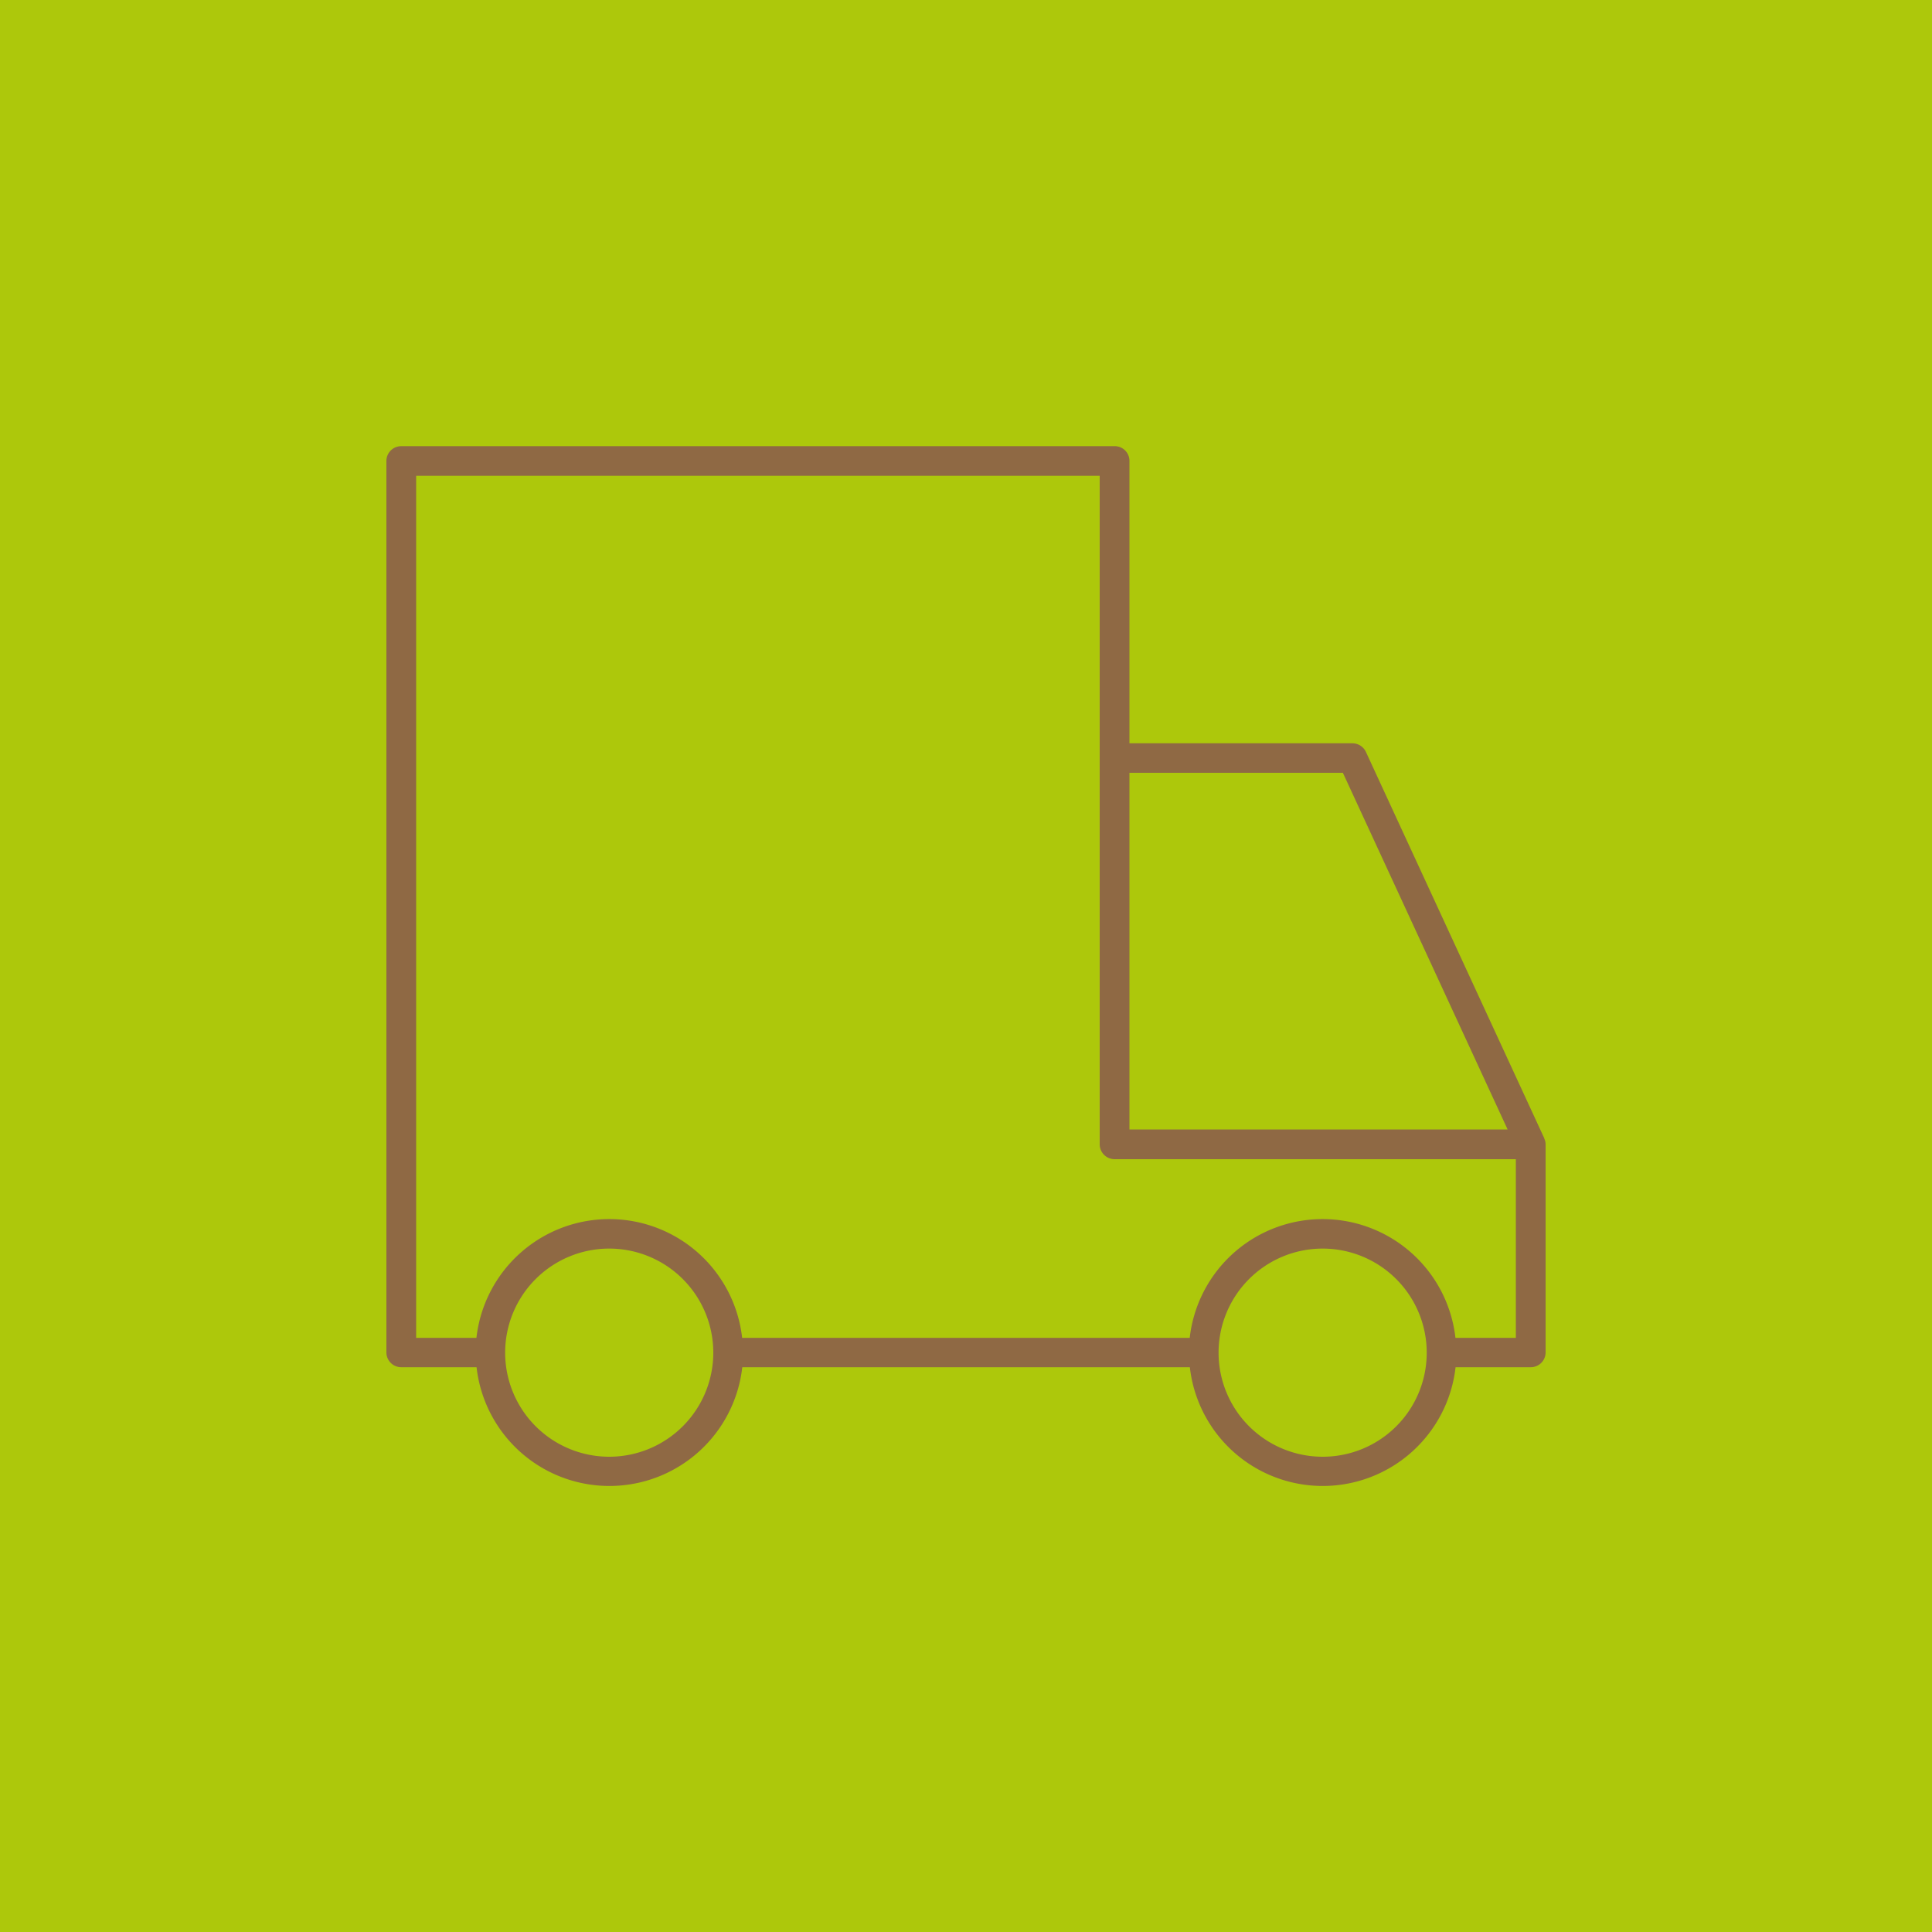 <svg xmlns="http://www.w3.org/2000/svg" viewBox="0 0 150 150"><defs><style>.cls-1{fill:#adc80b;}.cls-2{fill:#8f6944;}</style></defs><g id="Camada_2" data-name="Camada 2"><g id="Camada_1-2" data-name="Camada 1"><rect class="cls-1" width="150" height="150"/><path class="cls-2" d="M119.9,88.38l-13.85-30a1.16,1.16,0,0,0-1-.67H87.69V35.79a1.14,1.14,0,0,0-1.15-1.15H31.15A1.15,1.15,0,0,0,30,35.79V105a1.15,1.15,0,0,0,1.15,1.15H37a10.38,10.38,0,0,0,20.63,0H92.38a10.38,10.38,0,0,0,20.63,0h5.84A1.15,1.15,0,0,0,120,105V88.87a1,1,0,0,0-.1-.46ZM87.69,60h16.57l12.79,27.69H87.69ZM47.31,113.1A8.08,8.08,0,1,1,55.38,105,8.08,8.08,0,0,1,47.31,113.1Zm55.38,0a8.08,8.08,0,1,1,8.08-8.08A8.07,8.07,0,0,1,102.69,113.1Zm15-9.23H113a10.38,10.38,0,0,0-20.63,0H57.62a10.38,10.38,0,0,0-20.63,0H32.31V36.94H85.38V88.87A1.16,1.16,0,0,0,86.54,90h31.15Z"/></g></g></svg>
